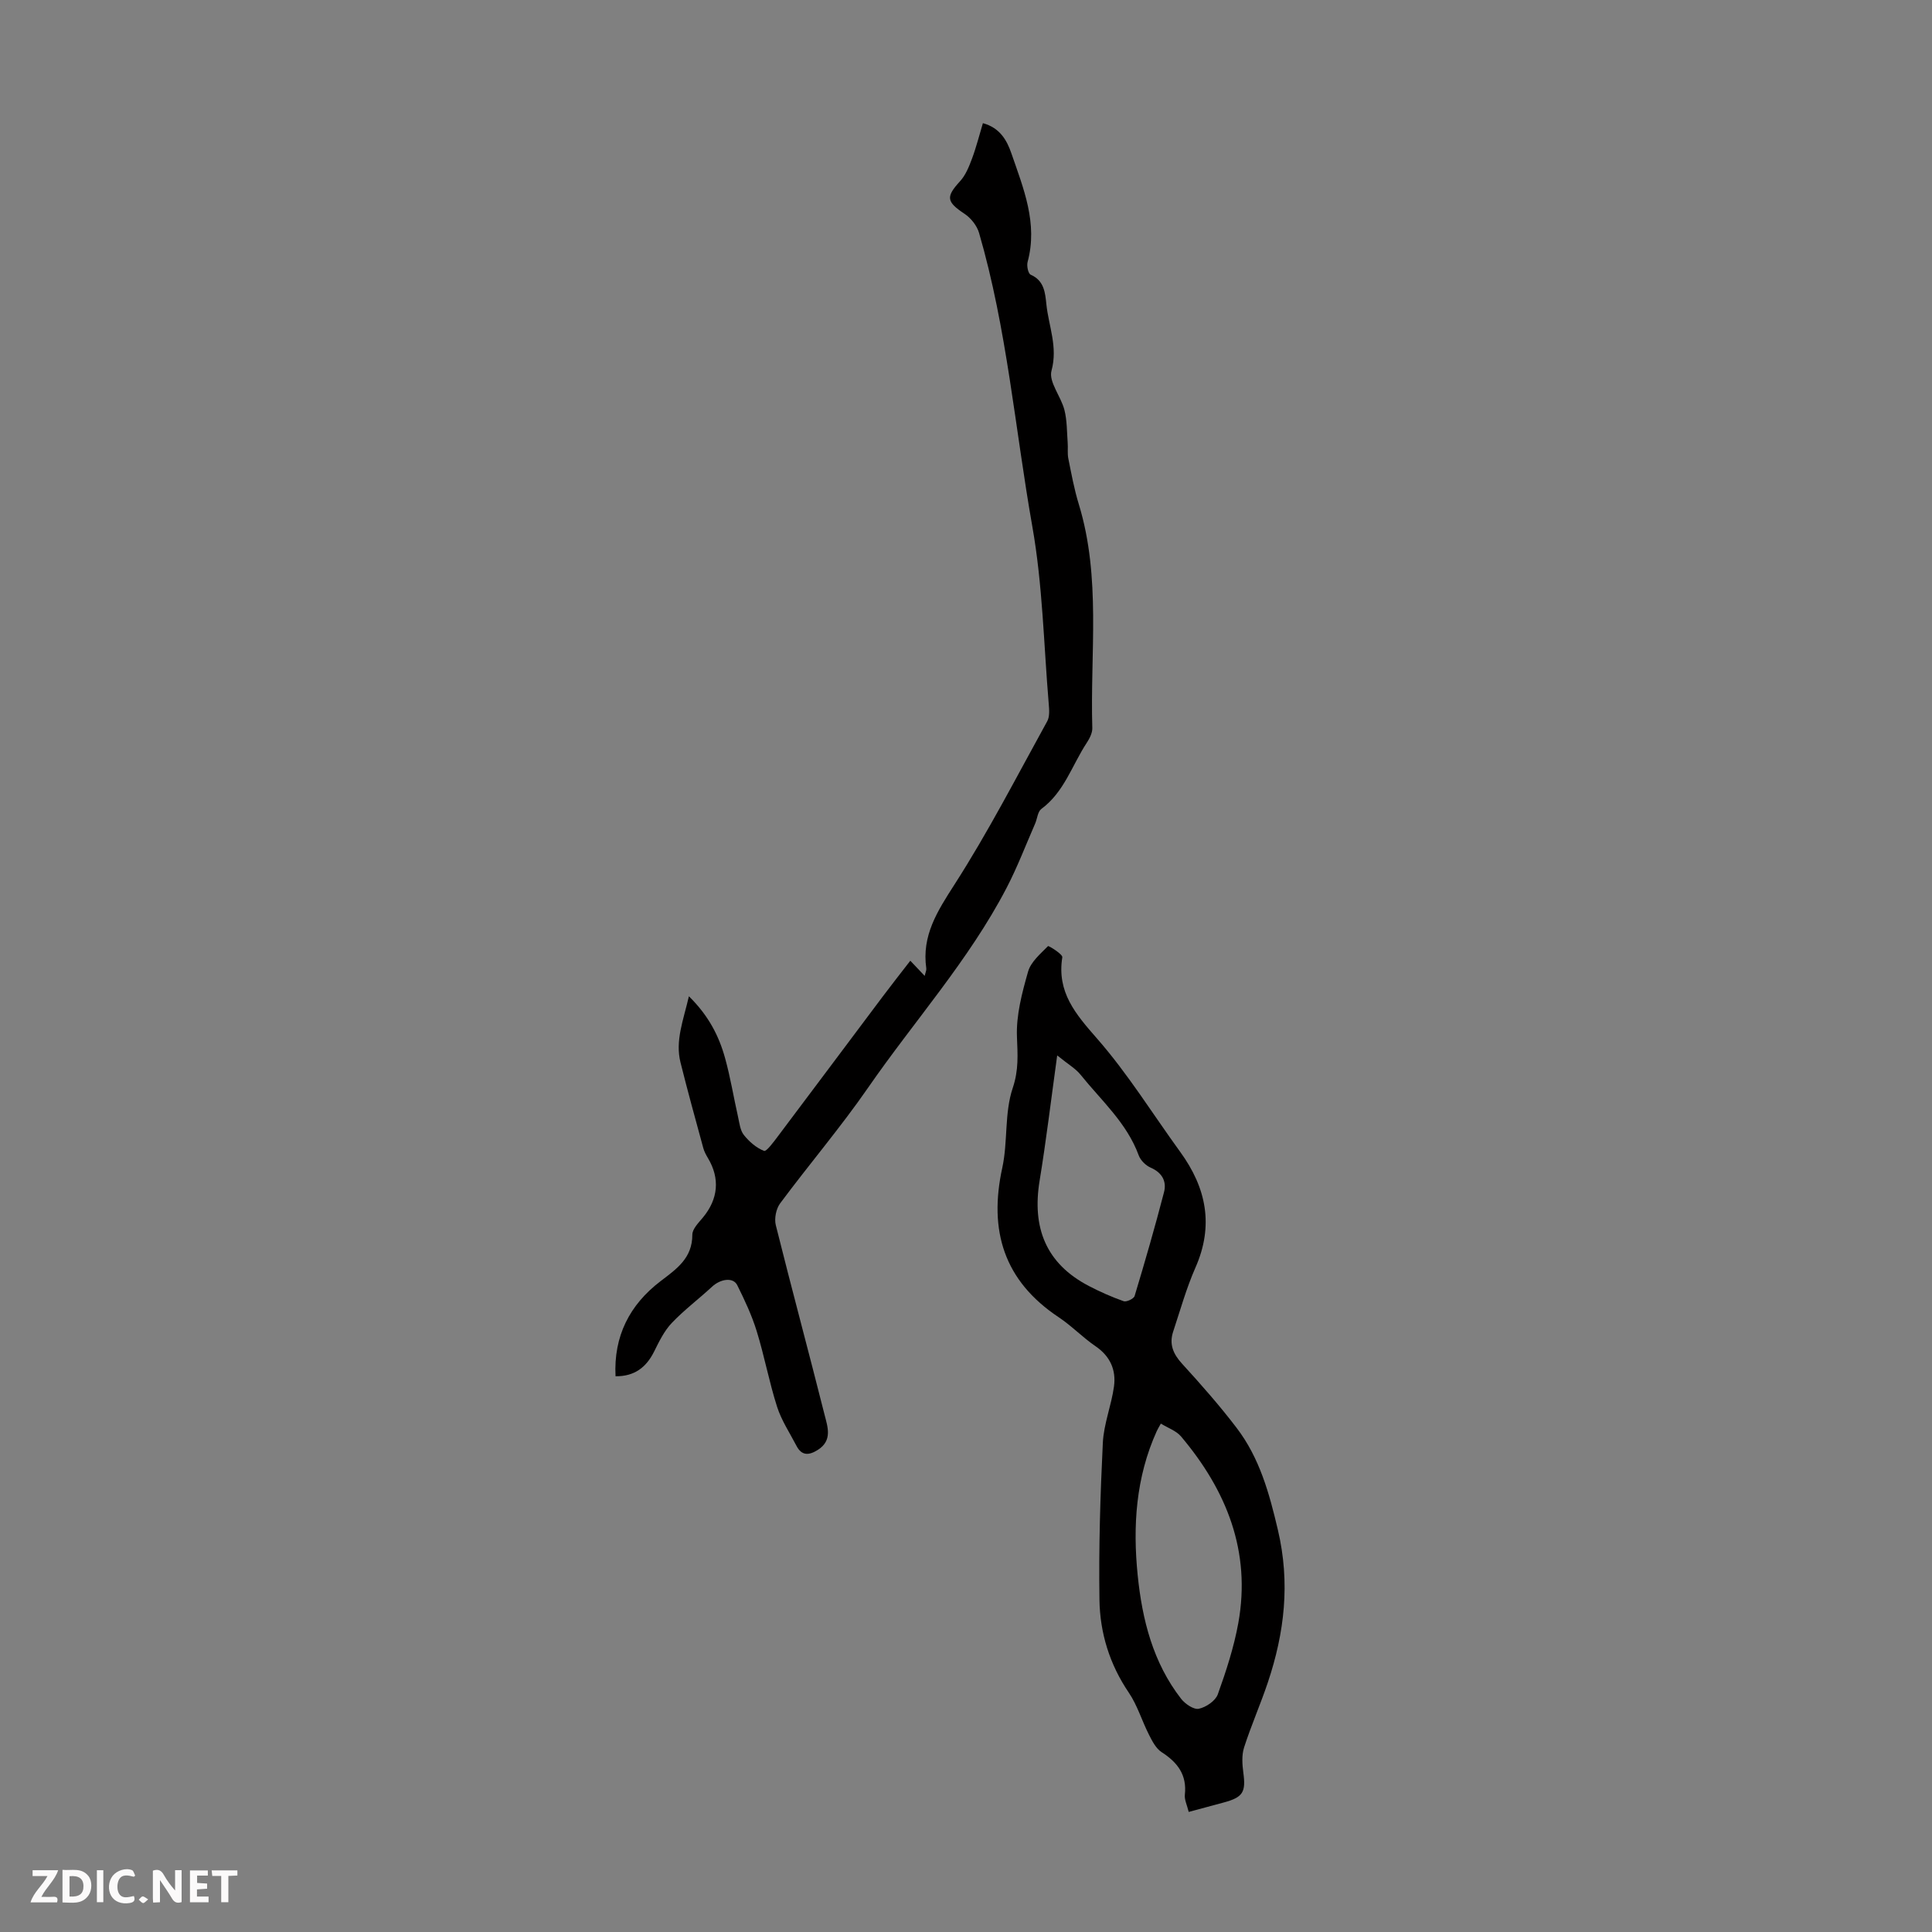 <svg enable-background="new 0 0 400 400" viewBox="0 0 400 400" xmlns="http://www.w3.org/2000/svg"><rect x="0" y="0" width="400" height="400" fill="#808080" stroke="none"/><g fill="#fbfafa"><path d="m37.59 393.81c-.92.31-1.52.05-2-.78-.7-1.2-1.52-2.34-2.47-3.78v4.59c-.55.03-.95.05-1.41.07-.03-.37-.06-.64-.06-.91 0-1.91 0-3.81 0-5.7 1.13-.41 1.77-.03 2.29.91.62 1.11 1.38 2.14 2.31 3.19v-4.2h1.35v6.61z"/><path d="m12.94 393.88v-6.75c1.9.19 3.93-.54 5.37 1.29.8 1.01.78 2.88.03 3.97-1.37 1.97-3.4 1.51-5.4 1.49m1.45-1.22c2.04.12 2.92-.58 2.89-2.21-.03-1.51-.98-2.19-2.89-2z"/><path d="m11.81 393.87h-5.49c.68-2.18 2.47-3.48 3.51-5.45h-3.08v-1.21h5.29c-.71 2.13-2.44 3.48-3.47 5.51.86 0 1.63.04 2.39-.01.79-.05 1.14.21.85 1.16"/><path d="m39.33 393.86v-6.61h3.7v1.07h-2.22v1.52c.68.04 1.34.09 2.07.13v1.07c-.72.05-1.38.09-2.1.14v1.48h2.4v1.19h-3.85z"/><path d="m27.71 388.56c-1.15-.3-2.46-.61-3.1.64-.37.73-.41 1.93-.06 2.67.63 1.35 1.99.93 3.17.68.35.94-.01 1.32-.93 1.46-1.62.25-3.05-.27-3.76-1.48-.73-1.24-.6-3.03.31-4.17.88-1.11 2.71-1.7 4-1.16.32.13.44.74.65 1.12-.1.08-.19.16-.28.24"/><path d="m49.15 387.24v1.07c-.59.02-1.17.05-1.87.08v5.44h-1.48v-5.44h-1.85c-.05-.4-.08-.73-.13-1.15z"/><path d="m20.06 387.21h1.33v6.62h-1.33z"/><path d="m30.68 393.25c-.49.38-.8.79-1.05.76-.32-.05-.6-.45-.9-.7.26-.24.51-.64.8-.67.29-.04.62.3 1.15.61"/></g><path d="m188.47 198.91c1.23 1.3 1.98 2.08 2.98 3.14.17-.76.38-1.17.33-1.54-.98-6.81 2.3-11.87 5.85-17.4 6.99-10.88 12.93-22.45 19.19-33.79.53-.96.41-2.4.31-3.59-1.03-12.24-1.26-24.63-3.39-36.68-3.59-20.3-5.25-40.96-11.04-60.84-.44-1.5-1.69-3.07-3-3.94-3.76-2.5-3.91-3.5-.93-6.75 1.15-1.25 1.85-3.01 2.46-4.64.89-2.37 1.5-4.84 2.27-7.38 3.52.96 4.96 3.53 5.9 6.26 2.5 7.26 5.52 14.48 3.35 22.49-.21.79.12 2.39.63 2.62 2.81 1.22 3.01 3.73 3.26 6.12.47 4.55 2.41 8.82 1.06 13.77-.62 2.27 1.95 5.3 2.67 8.09.56 2.17.51 4.51.68 6.78.09 1.09-.08 2.22.13 3.28.64 3.18 1.22 6.38 2.17 9.47 4.66 15.23 2.33 30.87 2.8 46.35.03 1.01-.56 2.16-1.15 3.06-3.04 4.62-4.66 10.2-9.41 13.7-.75.56-.83 2-1.27 3.01-1.95 4.47-3.69 9.05-5.94 13.37-7.8 14.96-19.11 27.53-28.64 41.31-5.7 8.24-12.24 15.91-18.22 23.96-.84 1.13-1.24 3.15-.9 4.51 3.27 13.11 6.8 26.16 10.1 39.27.63 2.48 1.68 5.31-1.39 7.26-1.8 1.14-3.33 1.29-4.43-.84-1.39-2.67-3.1-5.24-4.01-8.07-1.65-5.15-2.63-10.52-4.23-15.69-1.01-3.27-2.49-6.42-4.02-9.5-.84-1.69-3.45-1.32-5.22.32-2.74 2.54-5.76 4.8-8.33 7.5-1.56 1.64-2.62 3.82-3.64 5.88-1.64 3.31-4.07 5.2-8.01 5.16-.42-8.31 2.93-14.81 9.3-19.67 3.35-2.56 6.61-4.77 6.6-9.64 0-1.2 1.31-2.49 2.21-3.58 3.15-3.82 3.54-8.04 1.04-12.25-.39-.66-.78-1.36-.98-2.1-1.61-5.9-3.24-11.8-4.72-17.73-1.12-4.49.56-8.63 1.74-13.7 4.09 4.02 6.23 8.23 7.5 12.84 1.1 3.98 1.76 8.07 2.67 12.1.29 1.3.44 2.81 1.21 3.78 1.1 1.38 2.58 2.67 4.18 3.29.49.19 1.98-1.85 2.85-3 7.26-9.64 14.47-19.31 21.72-28.96 1.79-2.39 3.63-4.72 5.71-7.41z" fill="#010000"/><path d="m246.11 375.14c-.35-1.44-.91-2.53-.8-3.55.46-4.13-1.51-6.7-4.8-8.82-1.18-.76-1.96-2.3-2.63-3.62-1.46-2.87-2.39-6.07-4.17-8.7-3.98-5.86-5.98-12.37-6.08-19.24-.16-10.82.17-21.67.7-32.48.19-3.92 1.77-7.75 2.31-11.68.46-3.39-.77-6.25-3.81-8.32-2.67-1.82-4.95-4.22-7.64-6.01-11.34-7.54-14.52-17.93-11.68-30.93 1.18-5.41.42-11.35 2.16-16.51 1.27-3.78 1.02-6.93.88-10.62-.18-4.47 1.05-9.1 2.3-13.49.57-2.02 2.56-3.69 4.13-5.29.12-.12 3.06 1.68 2.96 2.31-1.16 7.24 2.75 11.76 7.19 16.83 6.37 7.27 11.52 15.62 17.23 23.48 5.4 7.43 6.99 15.23 3.14 23.95-1.88 4.27-3.14 8.81-4.61 13.25-.86 2.59 0 4.63 1.85 6.65 3.92 4.29 7.78 8.67 11.3 13.29 4.75 6.23 6.75 13.52 8.54 21.14 2.57 10.94 1.37 21.24-2.09 31.56-1.52 4.53-3.46 8.92-4.92 13.46-.51 1.6-.38 3.5-.15 5.22.54 4-.06 5.08-4 6.15-2.27.62-4.52 1.22-7.31 1.97zm-5.77-80.4c-.46.84-.69 1.2-.86 1.59-4.32 9.55-4.97 19.63-3.93 29.85.94 9.2 3.17 18.05 8.99 25.54.83 1.06 2.61 2.28 3.66 2.06 1.49-.31 3.44-1.63 3.93-2.98 1.73-4.81 3.34-9.75 4.25-14.77 2.67-14.83-2.44-27.46-11.86-38.63-.99-1.17-2.68-1.74-4.18-2.66zm-21.46-76.23c-1.28 9.27-2.28 17.63-3.64 25.94-1.59 9.69 1.27 17.15 10.2 21.8 2.32 1.21 4.74 2.28 7.2 3.15.59.21 2.1-.51 2.27-1.08 2.15-7.13 4.22-14.29 6.09-21.5.58-2.25-.41-4.05-2.78-5.08-1.01-.44-2.08-1.5-2.46-2.53-2.46-6.72-7.75-11.36-12.05-16.71-1-1.25-2.51-2.11-4.83-3.99z" fill="#010000"/></svg>